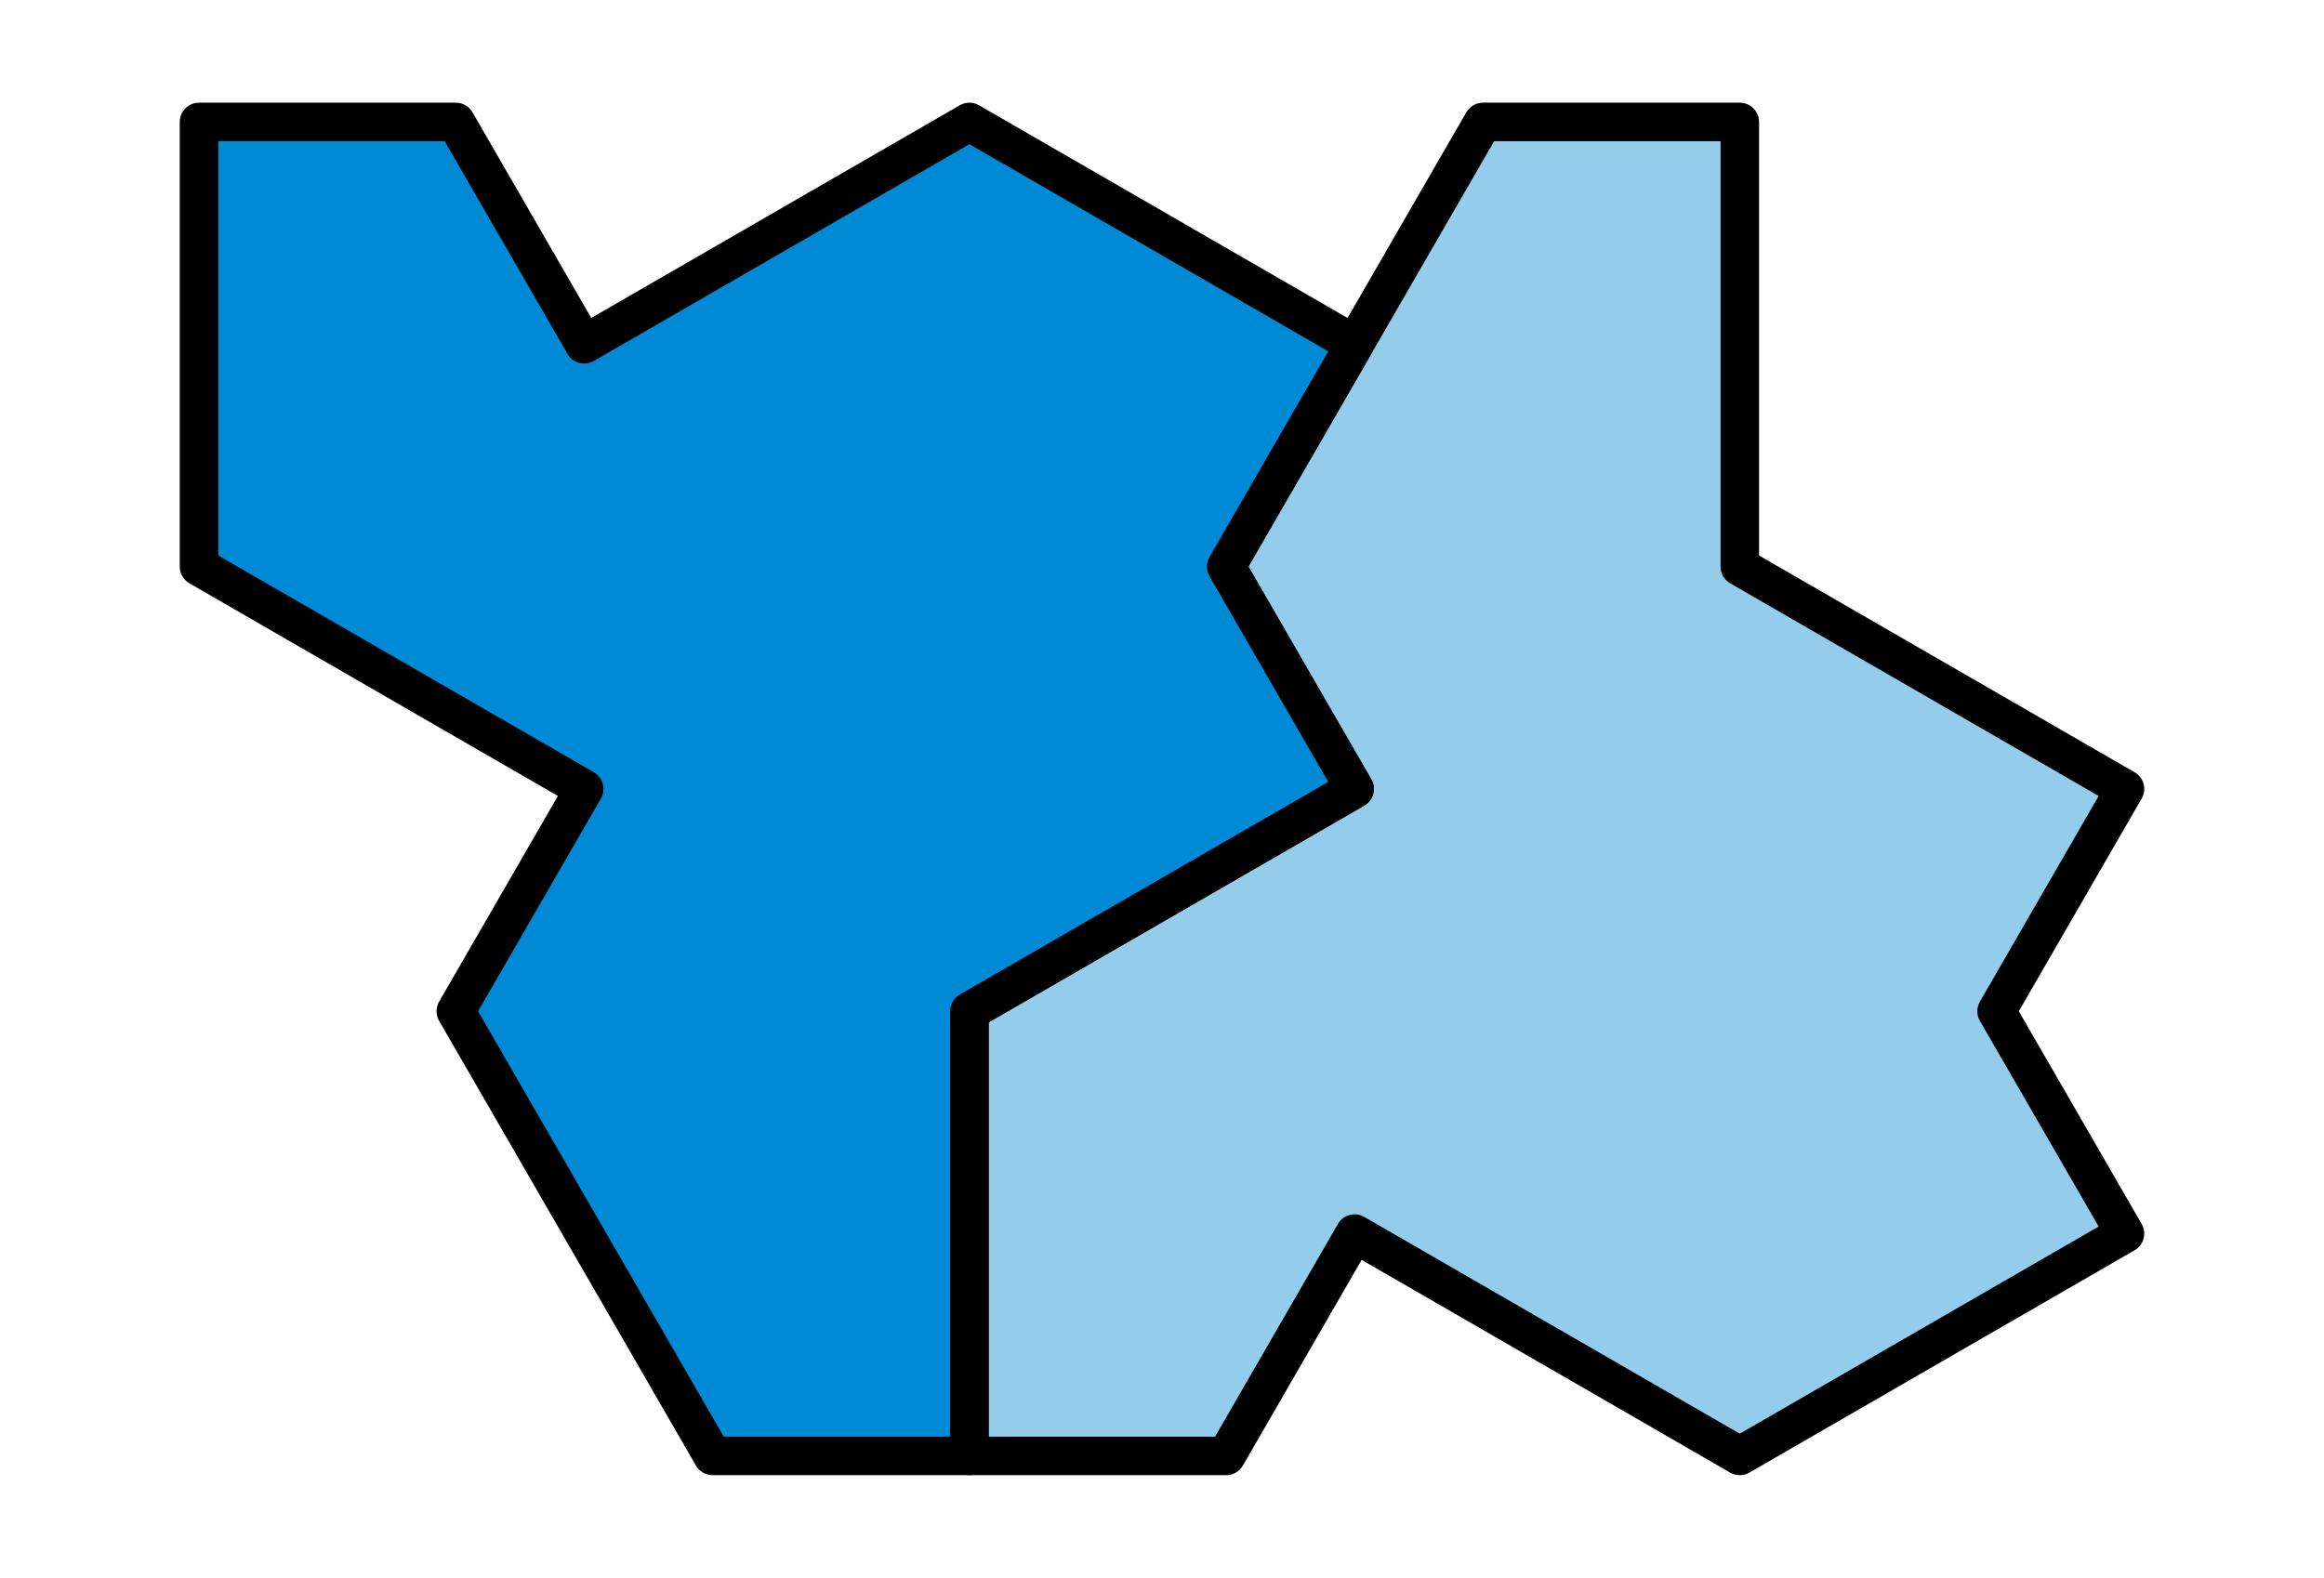 <?xml version="1.0" encoding="UTF-8" standalone="no"?>
<svg xmlns="http://www.w3.org/2000/svg" version="1.1"
     width="90.5" height="61.462">
<style type="text/css">
path {
    stroke: black;
    fill: none;
    stroke-width: 1.5;
    stroke-linejoin: round;
    stroke-linecap: round;
}
path.arrow {
    stroke: none;
    fill: rgba(0, 0, 0, 0.2);
}
path.thick {
    stroke-width: 12;
}
text {
    fill: black;
    font-family: Sans;
    text-anchor: middle;
    text-align: center;
}
.tile-propeller { fill: #00c000; }
.tile-antipropeller { fill: #ff0000; }
path.boundary { stroke-width: 5; }
.tile-Double { fill: #0089d4; }
.tile-Double-1 { fill: #0089d4; }
.tile-Double-0 { fill: #94cdeb; }
</style>
<path class="tile-hat tile-Double-0" d="M 37.75 56.712 L 47.75 56.712 L 52.75 48.051 L 67.75 56.712 L 82.75 48.051 L 77.75 39.391 L 82.75 30.731 L 67.75 22.071 L 67.75 4.75 L 57.75 4.75 L 52.75 13.41 L 47.75 22.071 L 52.75 30.731 L 37.75 39.391 z"/>
<path class="tile-antihat tile-Double-1" d="M 7.75 4.75 L 7.75 22.071 L 22.75 30.731 L 17.75 39.391 L 22.75 48.051 L 27.75 56.712 L 37.75 56.712 L 37.75 39.391 L 52.75 30.731 L 47.75 22.071 L 52.75 13.41 L 37.75 4.75 L 22.75 13.41 L 17.75 4.75 z"/>
</svg>
